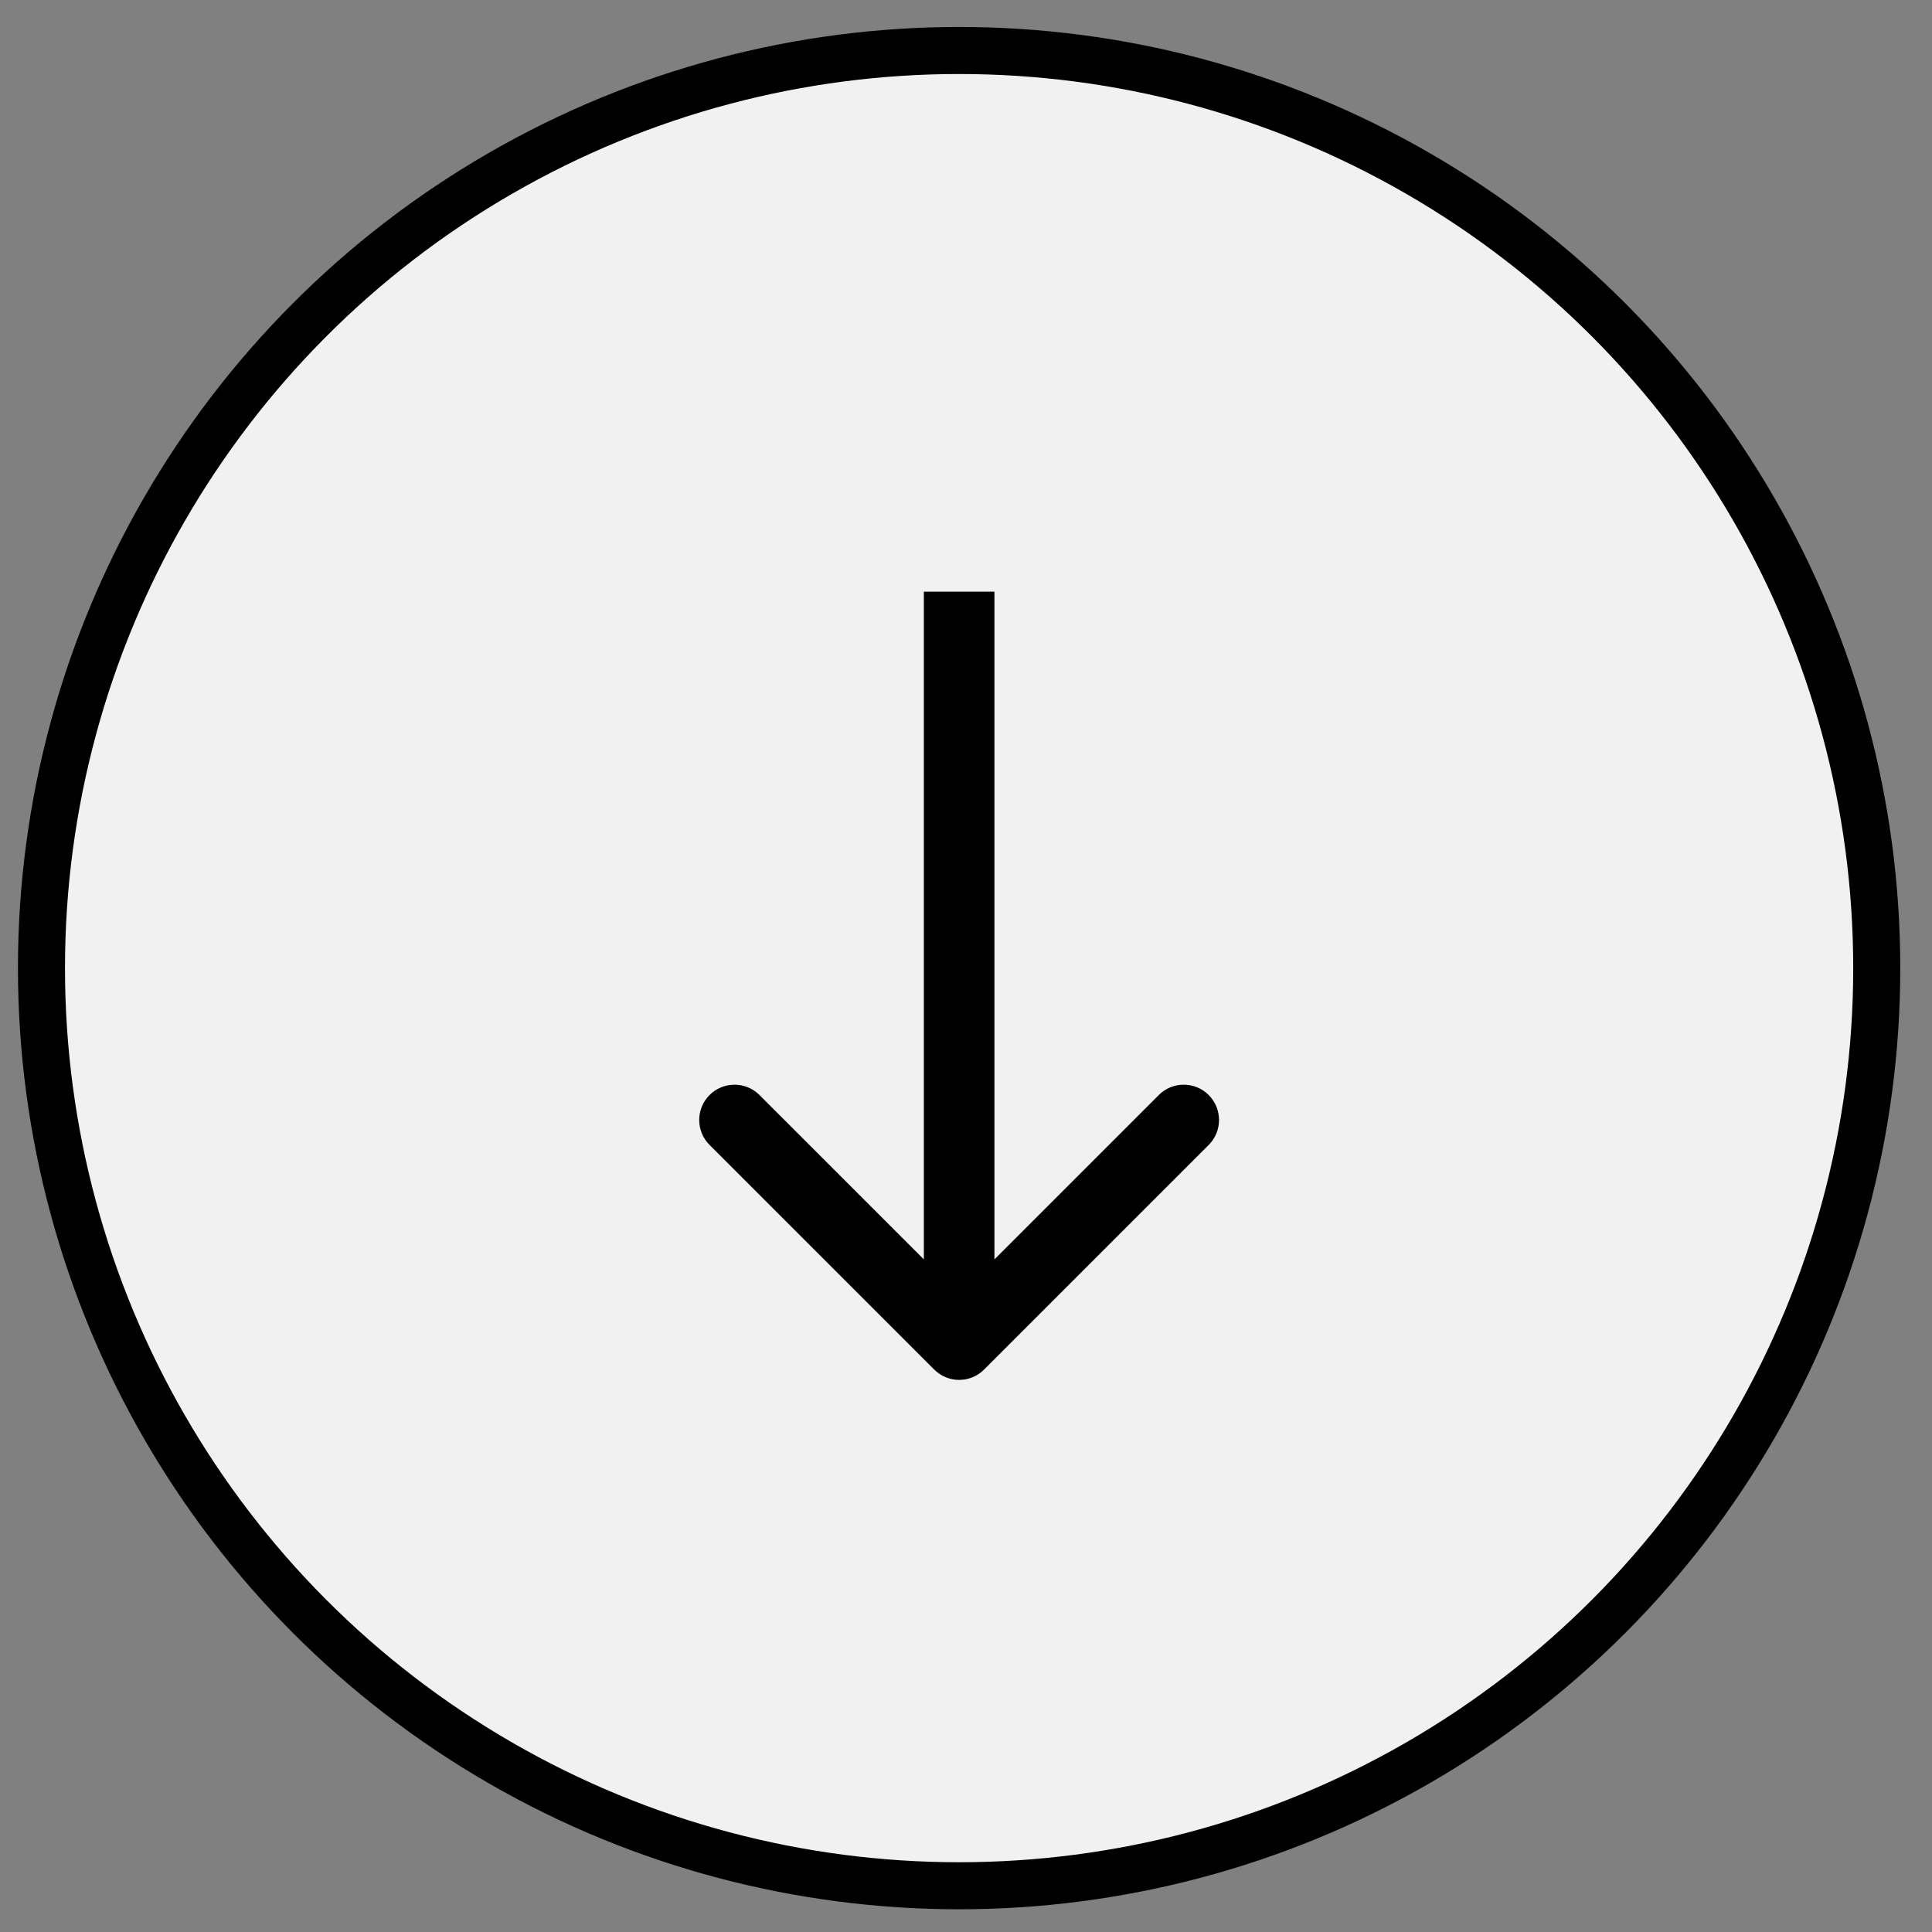<?xml version="1.0" encoding="UTF-8"?> <svg xmlns="http://www.w3.org/2000/svg" width="60" height="60" viewBox="0 0 60 60" fill="none"><rect x="0" y="0" width="60" height="60" fill="#808080" stroke="none"/> <circle cx="29.786" cy="30.066" r="28.498" fill="#F1F1F1" stroke="black" stroke-width="1.461"></circle> <path fill-rule="evenodd" clip-rule="evenodd" d="M37.537 35.557L30.562 42.532C30.134 42.961 29.44 42.961 29.012 42.532L22.036 35.557C21.608 35.129 21.608 34.435 22.036 34.007C22.464 33.579 23.158 33.579 23.586 34.007L28.691 39.111L28.691 18.374L30.883 18.374L30.883 39.111L35.987 34.007C36.415 33.579 37.109 33.579 37.537 34.007C37.965 34.435 37.965 35.129 37.537 35.557Z" fill="black"></path> </svg> 